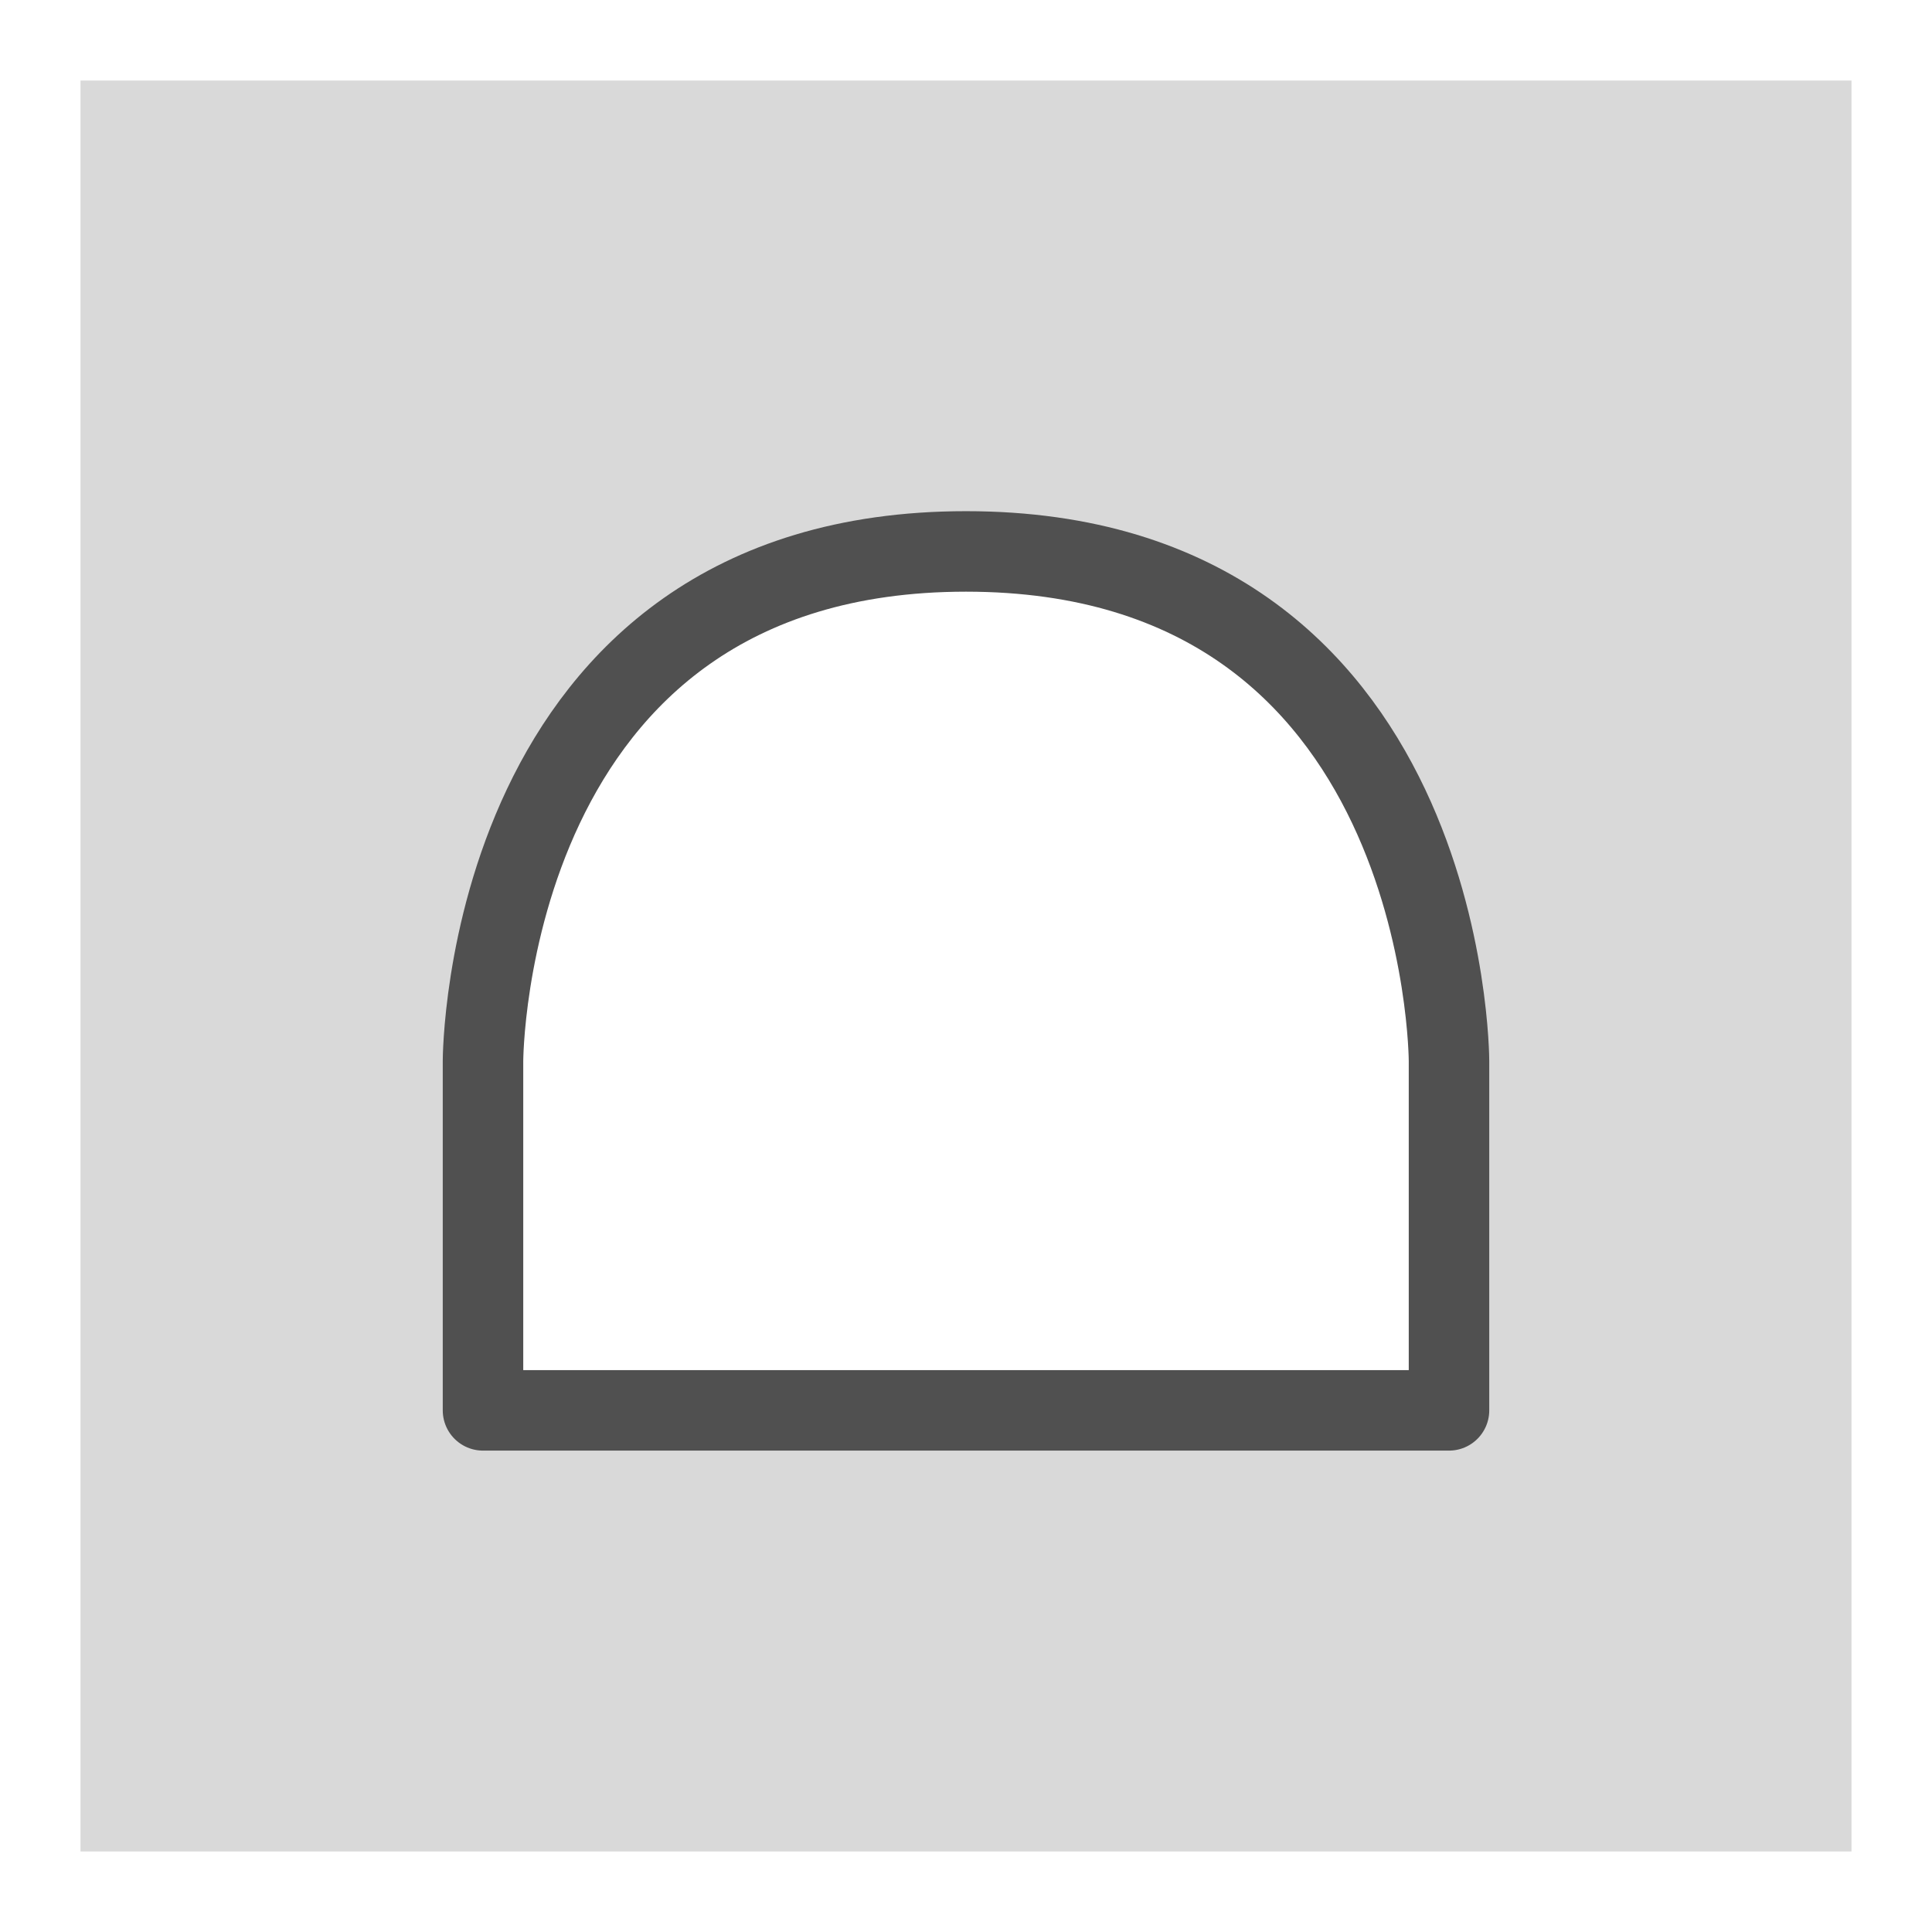 <svg id="icon" xmlns="http://www.w3.org/2000/svg" viewBox="0 0 24 24"><defs><style>.cls-1{fill:#d9d9d9;}.cls-2{fill:none;stroke:#505050;stroke-linecap:round;stroke-linejoin:round;}</style></defs><path class="cls-1" d="M1,1V23H23V1ZM18,17.52H6V13.18S5,6.85,12,6.85s6,6.33,6,6.33Z"/><path class="cls-2" d="M18,17.52H6V13.18s0-6.33,6-6.33,6,6.33,6,6.33Z"/></svg>